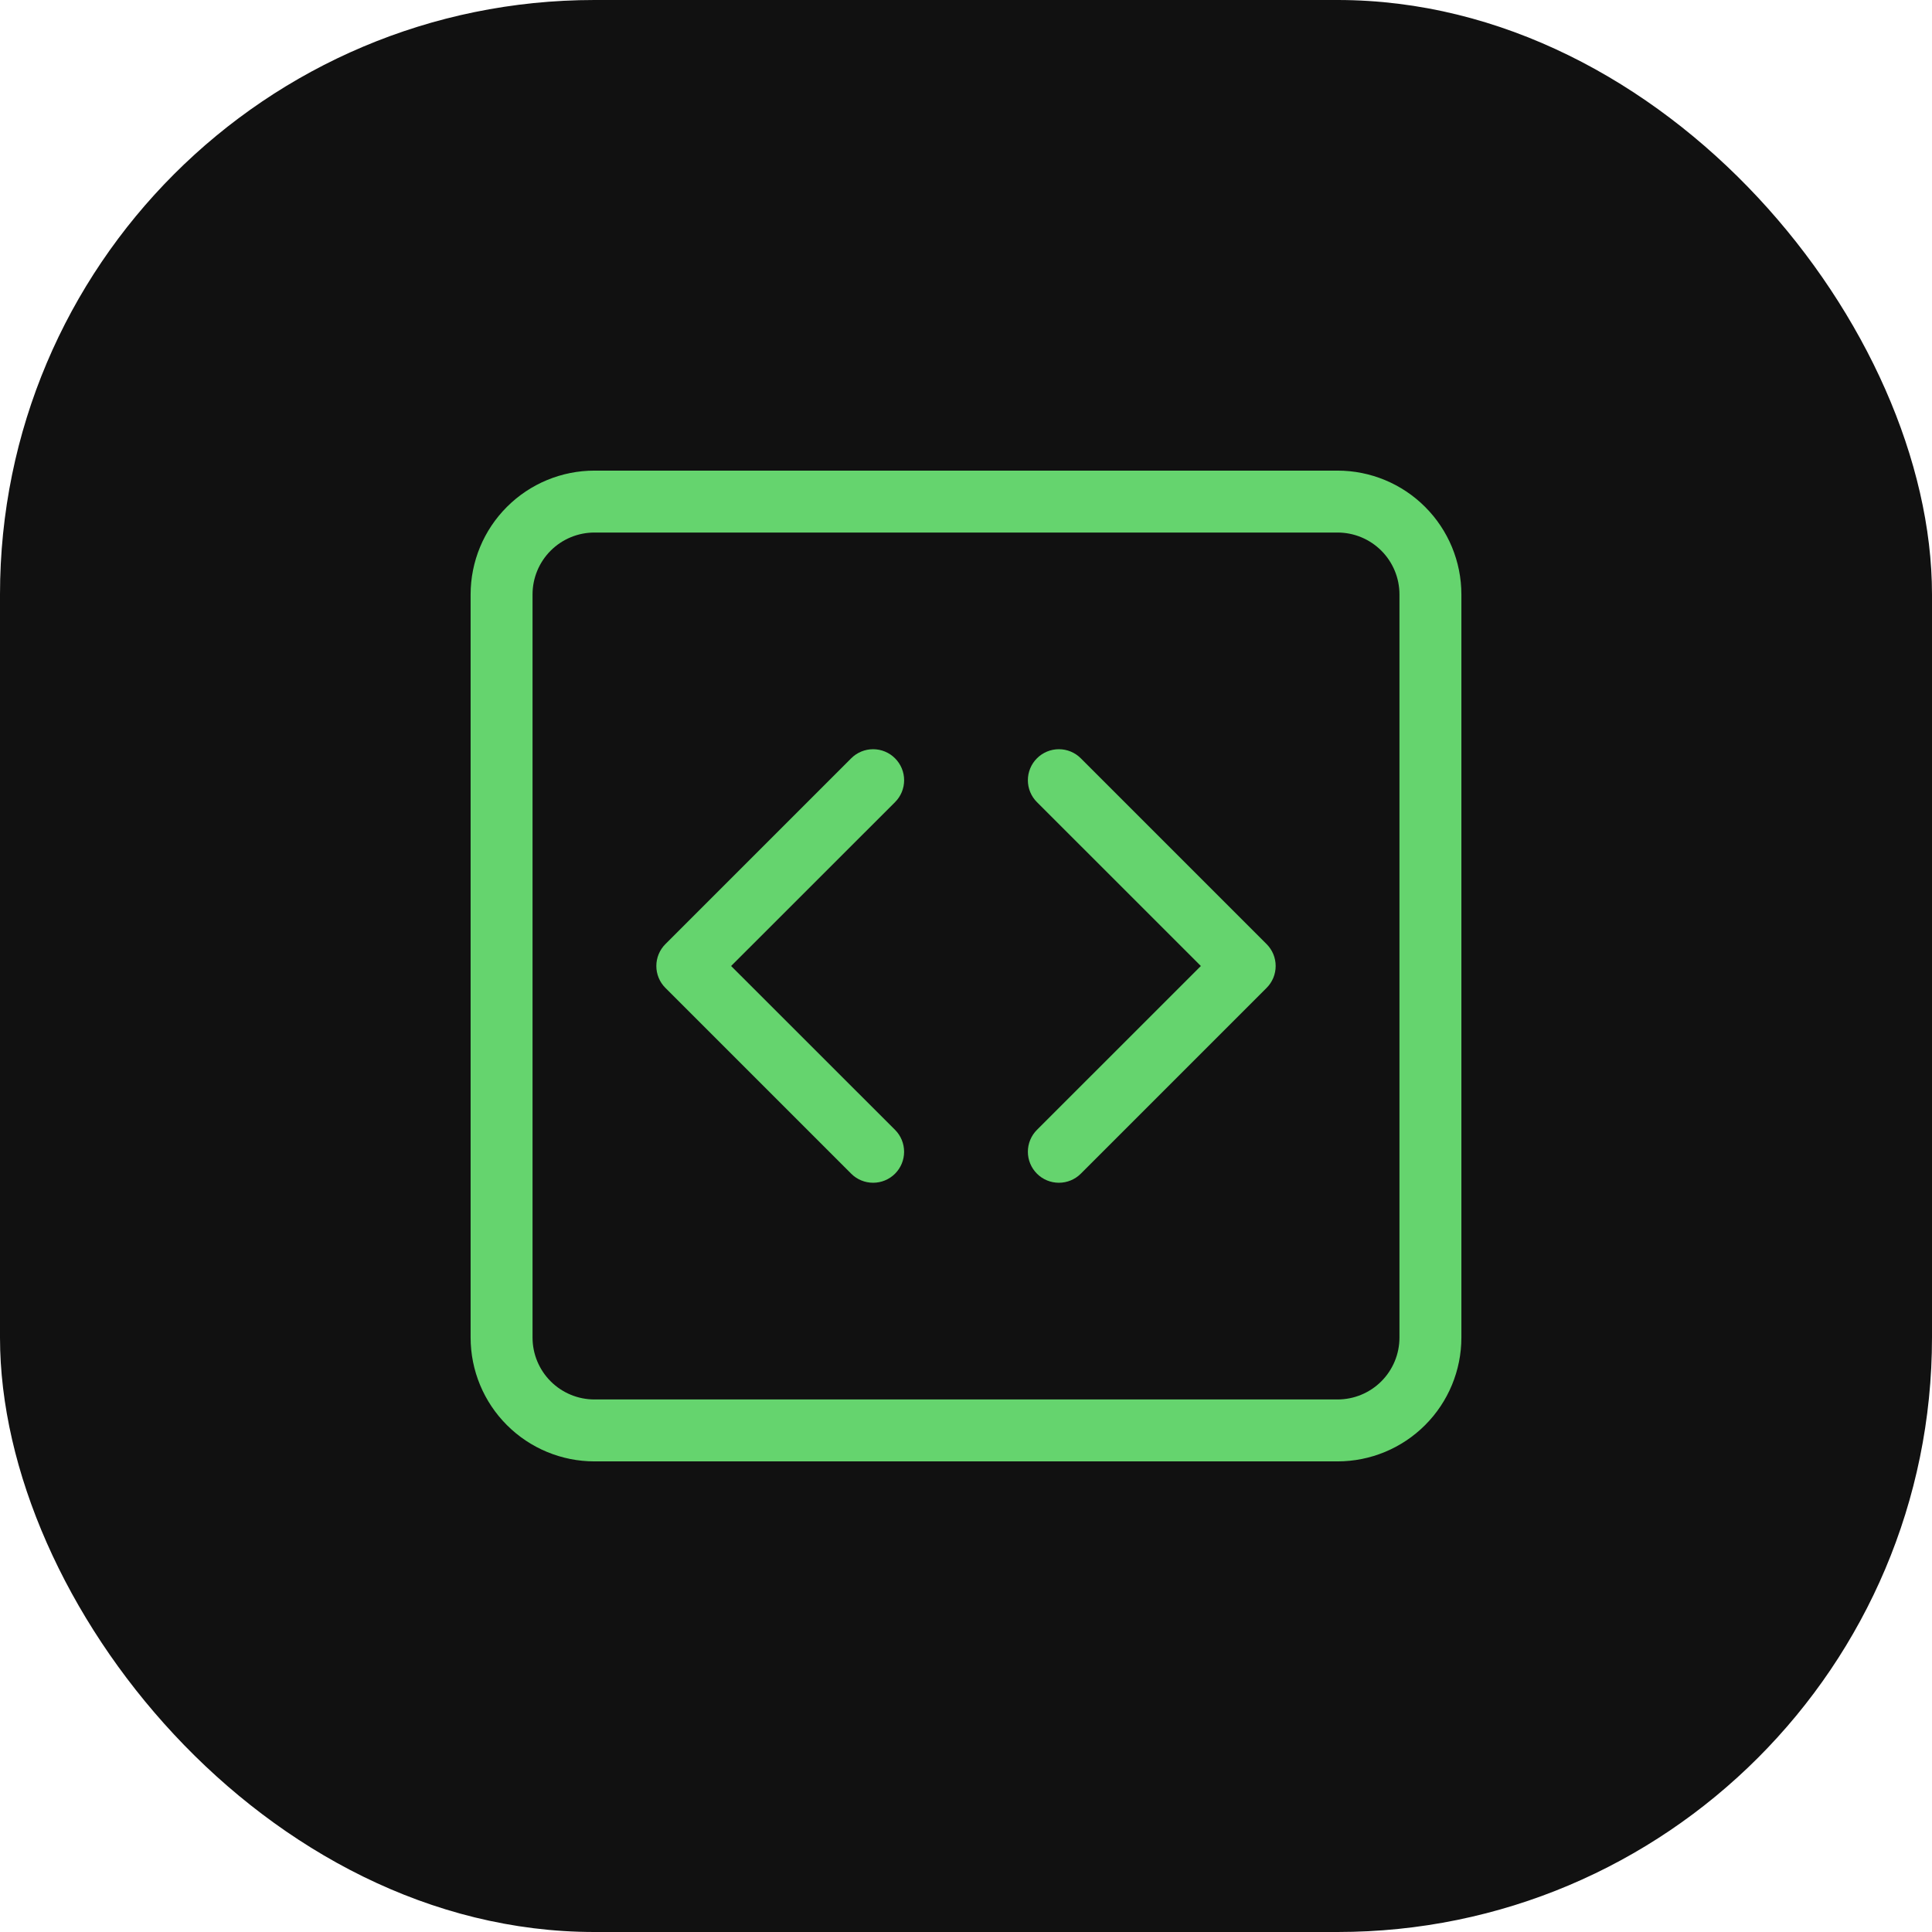 <svg width="78" height="78" viewBox="0 0 78 78" fill="none" xmlns="http://www.w3.org/2000/svg">
<rect width="78" height="78" rx="24" fill="#111111"/>
<path fill-rule="evenodd" clip-rule="evenodd" d="M54 21.5H24C23.337 21.5 22.701 21.763 22.232 22.232C21.763 22.701 21.5 23.337 21.5 24V54C21.5 54.663 21.763 55.299 22.232 55.768C22.701 56.237 23.337 56.5 24 56.5H54C54.663 56.5 55.299 56.237 55.768 55.768C56.237 55.299 56.5 54.663 56.5 54V24C56.5 23.337 56.237 22.701 55.768 22.232C55.299 21.763 54.663 21.5 54 21.5ZM24 19C22.674 19 21.402 19.527 20.465 20.465C19.527 21.402 19 22.674 19 24V54C19 55.326 19.527 56.598 20.465 57.535C21.402 58.473 22.674 59 24 59H54C55.326 59 56.598 58.473 57.535 57.535C58.473 56.598 59 55.326 59 54V24C59 22.674 58.473 21.402 57.535 20.465C56.598 19.527 55.326 19 54 19H24Z" fill="#65D46E"/>
<path fill-rule="evenodd" clip-rule="evenodd" d="M36.135 30.615C36.251 30.731 36.344 30.869 36.407 31.021C36.47 31.173 36.502 31.335 36.502 31.5C36.502 31.664 36.47 31.827 36.407 31.979C36.344 32.131 36.251 32.269 36.135 32.385L29.517 39L36.135 45.615C36.37 45.849 36.501 46.168 36.501 46.5C36.501 46.832 36.37 47.15 36.135 47.385C35.9 47.62 35.582 47.751 35.25 47.751C34.918 47.751 34.599 47.62 34.365 47.385L26.865 39.885C26.748 39.769 26.656 39.631 26.593 39.479C26.53 39.327 26.498 39.164 26.498 39C26.498 38.835 26.53 38.673 26.593 38.521C26.656 38.369 26.748 38.231 26.865 38.115L34.365 30.615C34.481 30.498 34.619 30.406 34.771 30.343C34.923 30.28 35.085 30.248 35.25 30.248C35.414 30.248 35.577 30.28 35.729 30.343C35.881 30.406 36.019 30.498 36.135 30.615ZM41.865 30.615C41.748 30.731 41.656 30.869 41.593 31.021C41.53 31.173 41.498 31.335 41.498 31.5C41.498 31.664 41.53 31.827 41.593 31.979C41.656 32.131 41.748 32.269 41.865 32.385L48.482 39L41.865 45.615C41.63 45.849 41.498 46.168 41.498 46.5C41.498 46.832 41.63 47.15 41.865 47.385C42.099 47.62 42.418 47.751 42.75 47.751C43.082 47.751 43.4 47.62 43.635 47.385L51.135 39.885C51.251 39.769 51.344 39.631 51.407 39.479C51.47 39.327 51.502 39.164 51.502 39C51.502 38.835 51.47 38.673 51.407 38.521C51.344 38.369 51.251 38.231 51.135 38.115L43.635 30.615C43.519 30.498 43.381 30.406 43.229 30.343C43.077 30.28 42.914 30.248 42.75 30.248C42.585 30.248 42.423 30.28 42.271 30.343C42.119 30.406 41.981 30.498 41.865 30.615Z" fill="#65D46E"/>
</svg>

